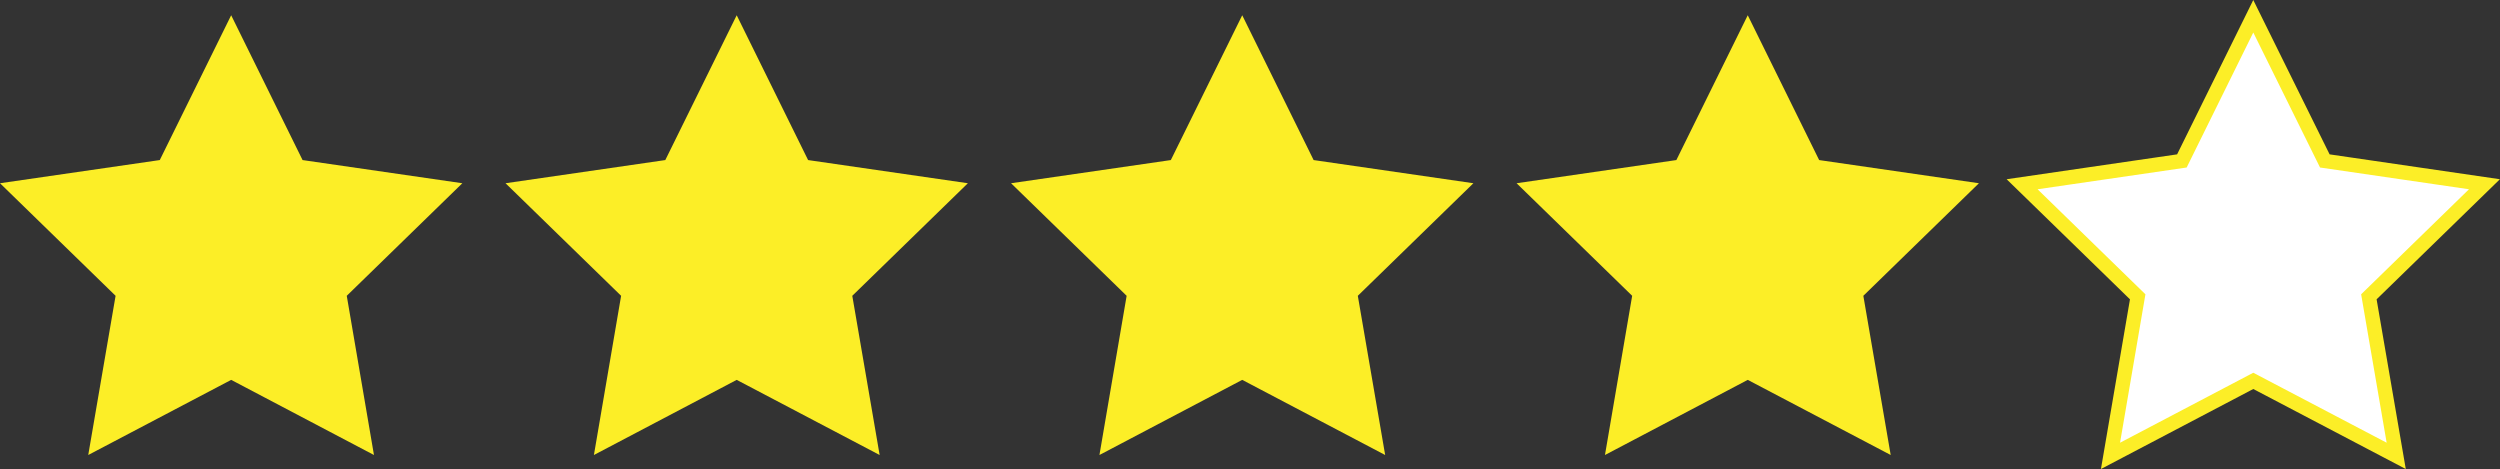 <?xml version="1.0" encoding="UTF-8"?><svg id="Layer_2" xmlns="http://www.w3.org/2000/svg" viewBox="0 0 173.68 32.59"><rect x="0" y="0" width="173.68" height="32.59" fill="#333333" stroke="none"/><defs><style>.cls-1{fill:#fcee27;stroke-width:0px;}.cls-2{fill:#fff;stroke:#fcee27;stroke-miterlimit:10;}</style></defs><g id="Layer_1-2"><polygon class="cls-2" points="156.54 1.13 161.51 11.18 172.6 12.8 164.57 20.62 166.47 31.67 156.54 26.46 146.62 31.67 148.51 20.62 140.48 12.8 151.58 11.18 156.54 1.13"/><polygon class="cls-1" points="16.06 1.06 21.02 11.12 32.12 12.73 24.09 20.55 25.98 31.61 16.06 26.39 6.13 31.61 8.03 20.55 0 12.73 11.1 11.12 16.06 1.06"/><polygon class="cls-1" points="51.18 1.06 56.14 11.12 67.24 12.73 59.21 20.55 61.11 31.61 51.18 26.39 41.26 31.61 43.15 20.55 35.12 12.73 46.22 11.12 51.18 1.06"/><polygon class="cls-1" points="86.3 1.06 91.26 11.12 102.36 12.73 94.33 20.55 96.23 31.61 86.3 26.39 76.38 31.61 78.27 20.55 70.24 12.73 81.34 11.12 86.3 1.06"/><polygon class="cls-1" points="121.42 1.06 126.38 11.12 137.48 12.73 129.45 20.55 131.35 31.61 121.42 26.39 111.5 31.61 113.39 20.55 105.36 12.73 116.46 11.12 121.42 1.06"/></g></svg>